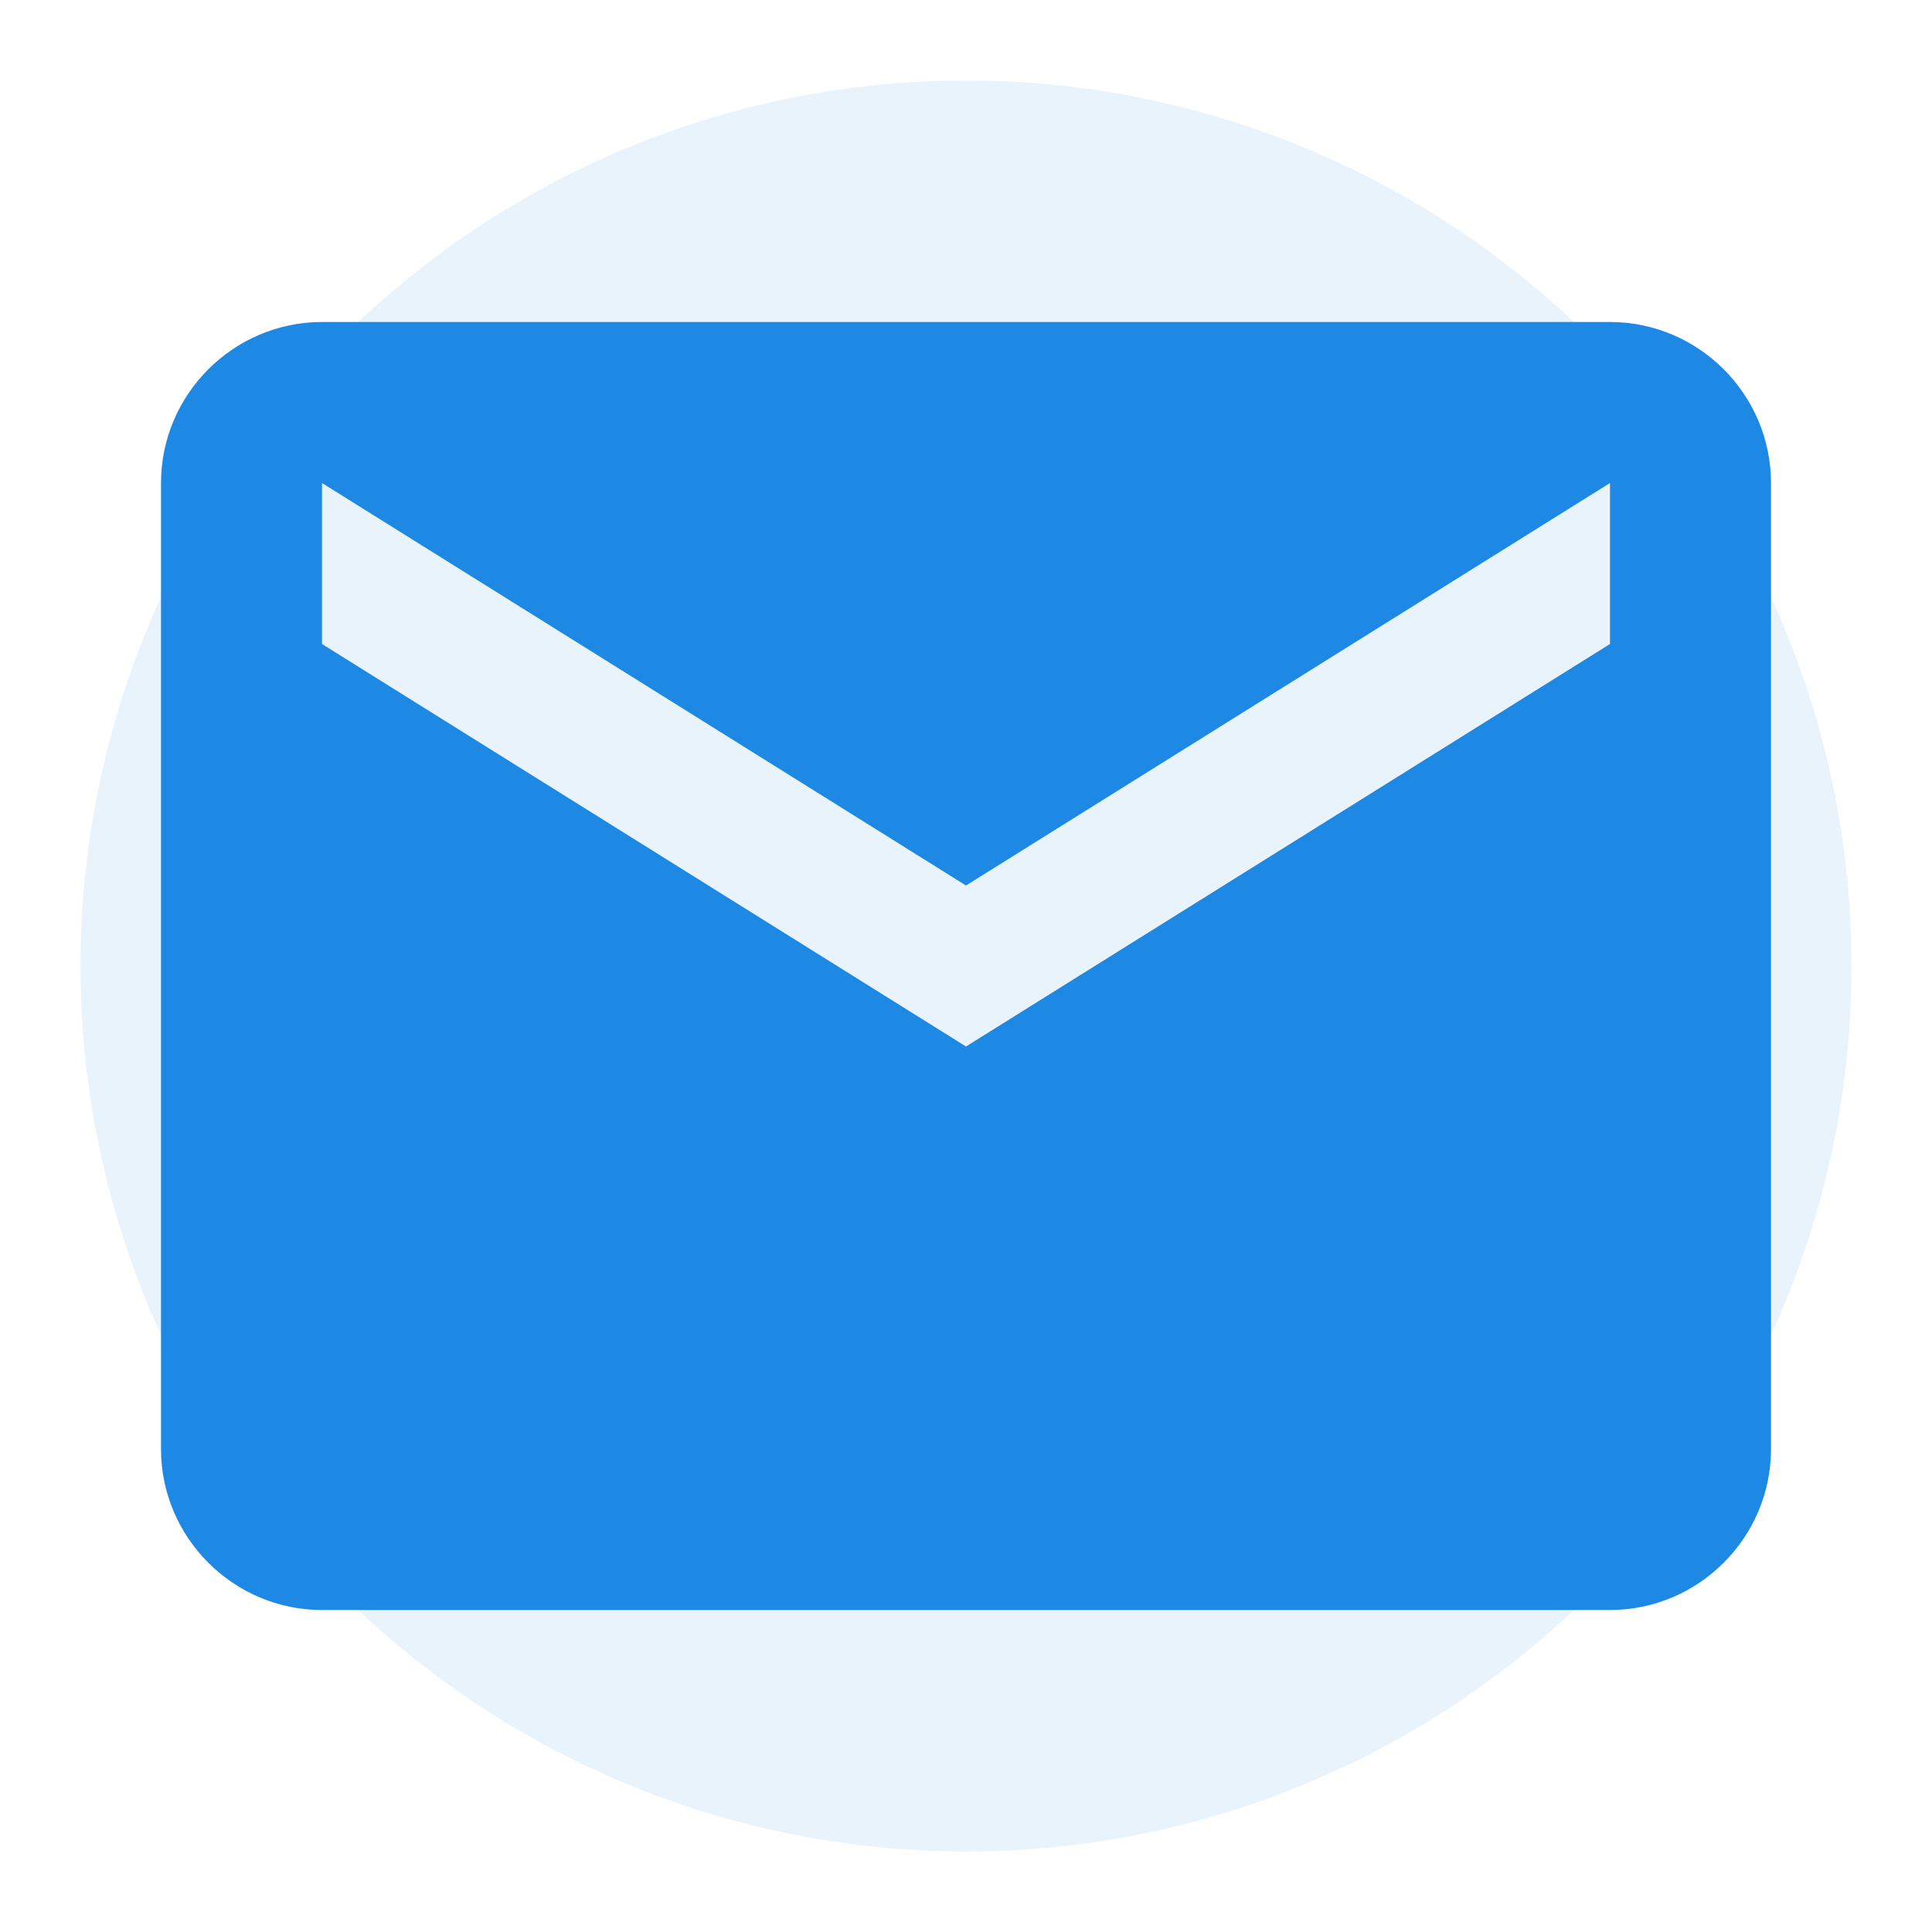 <svg xmlns="http://www.w3.org/2000/svg" viewBox="0 0 24 24">
  <circle cx="12" cy="12" r="11" fill="#1e88e5" opacity="0.1"/>
  <path d="M20 4H4c-1.1 0-2 .9-2 2v12c0 1.1.9 2 2 2h16c1.1 0 2-.9 2-2V6c0-1.1-.9-2-2-2zm0 4l-8 5-8-5V6l8 5 8-5v2z" fill="#1e88e5"/>
</svg>
